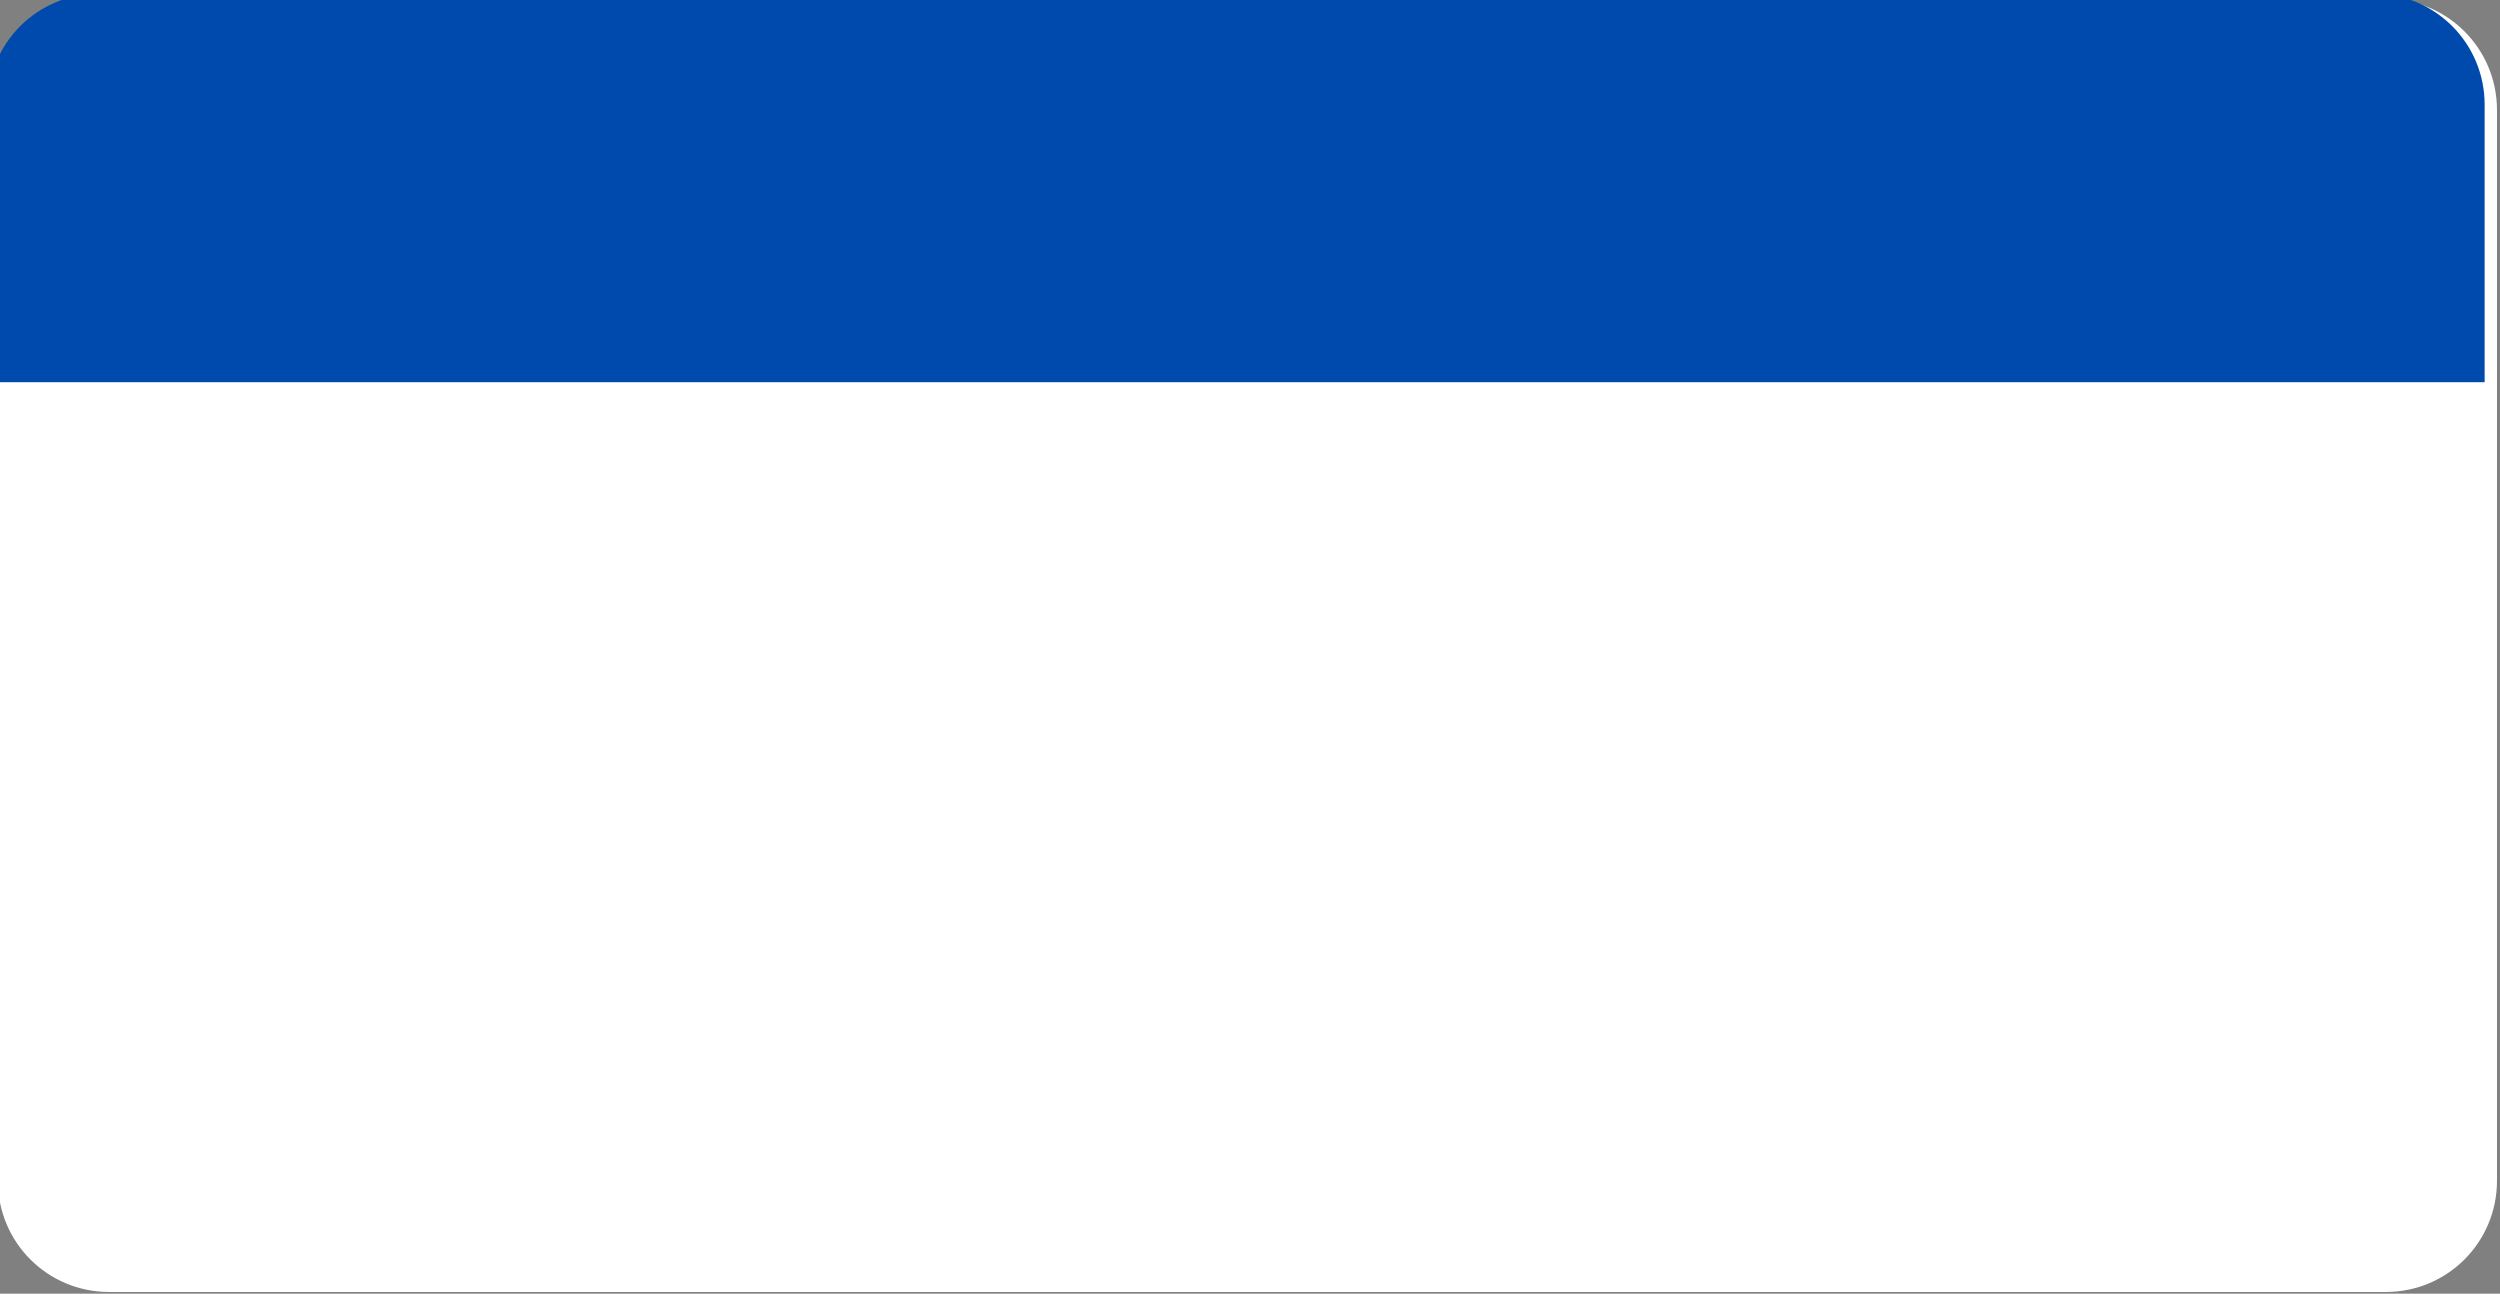 <?xml version="1.0" encoding="UTF-8" standalone="no"?><svg xmlns="http://www.w3.org/2000/svg" xmlns:xlink="http://www.w3.org/1999/xlink" fill="#000000" height="319.9" preserveAspectRatio="xMidYMid meet" version="1" viewBox="-0.0 -0.0 618.2 319.9" width="618.2" zoomAndPan="magnify"><rect x="-0.0" y="-0.0" width="618.2" height="319.9" fill="#808080" stroke="none"/><g><g><g id="change1_1"><path d="m 5710.657,2964.627 h 1153.628 c 31.223,0 56.36,25.137 56.36,56.36 v 542.519 c 0,31.223 -25.137,56.36 -56.36,56.36 H 5710.657 c -31.223,0 -56.36,-25.137 -56.36,-56.36 v -542.519 c 0,-31.223 25.137,-56.36 56.36,-56.36 z" fill="#ffffff" transform="matrix(.488 0 0 .488 -2759.822 -1447.014)"/></g><g id="change2_1"><path color="#000000" d="m 5731.256,2982.641 v 0.084 c -4.042,0.099 -8.08,0.549 -12.018,1.492 l -1.4,0.336 0.672,2.803 1.4,-0.336 c 4.18,-1.001 8.484,-1.496 12.787,-1.496 h 1.441 15.854 1.439 v -2.883 h -1.439 -15.854 -1.441 z m 23.059,0 v 2.883 h 1.441 17.295 1.441 v -2.883 h -1.441 -17.295 z m 23.061,0 v 2.883 h 1.441 17.293 1.441 v -2.883 h -1.441 -17.293 z m 23.059,0 v 2.883 h 1.441 17.295 1.441 v -2.883 h -1.441 -17.295 z m 23.061,0 v 2.883 h 1.44 17.295 1.441 v -2.883 h -1.441 -17.295 z m 23.059,0 v 2.883 h 1.441 17.295 1.441 v -2.883 h -1.441 -17.295 z m 23.059,0 v 2.883 h 1.441 17.295 1.441 v -2.883 h -1.441 -17.295 z m 23.061,0 v 2.883 h 1.441 17.295 1.441 v -2.883 h -1.441 -17.295 z m 23.059,0 v 2.883 h 1.441 17.295 1.441 v -2.883 h -1.441 -17.295 z m 23.061,0 v 2.883 h 1.441 17.295 1.44 v -2.883 h -1.44 -17.295 z m 23.059,0 v 2.883 h 1.441 17.295 1.441 v -2.883 h -1.441 -17.295 z m 23.061,0 v 2.883 h 1.441 17.293 1.441 v -2.883 h -1.441 -17.293 z m 23.058,0 v 2.883 h 1.442 17.295 1.441 v -2.883 h -1.441 -17.295 z m 23.061,0 v 2.883 h 1.441 17.293 1.441 v -2.883 h -1.441 -17.293 z m 23.059,0 v 2.883 h 1.441 17.295 1.441 v -2.883 h -1.441 -17.295 z m 23.059,0 v 2.883 h 1.441 17.295 1.441 v -2.883 h -1.441 -17.295 z m 23.061,0 v 2.883 h 1.441 17.295 1.441 v -2.883 h -1.441 -17.295 z m 23.059,0 v 2.883 h 1.441 17.295 1.441 v -2.883 h -1.441 -17.295 z m 23.061,0 v 2.883 h 1.441 17.295 1.44 v -2.883 h -1.44 -17.295 z m 23.059,0 v 2.883 h 1.441 17.295 1.441 v -2.883 h -1.441 -17.295 z m 23.061,0 v 2.883 h 1.441 17.293 1.441 v -2.883 h -1.441 -17.293 z m 23.059,0 v 2.883 h 1.441 17.295 1.441 v -2.883 h -1.441 -17.295 z m 23.061,0 v 2.883 h 1.441 17.293 1.441 v -2.883 h -1.441 -17.293 z m 23.058,0 v 2.883 h 1.442 17.295 1.441 v -2.883 h -1.441 -17.295 z m 23.061,0 v 2.883 h 1.439 17.295 1.441 v -2.883 h -1.441 -17.295 z m 23.059,0 v 2.883 h 1.441 17.295 1.441 v -2.883 h -1.441 -17.295 z m 23.059,0 v 2.883 h 1.441 17.295 1.441 v -2.883 h -1.441 -17.295 z m 23.061,0 v 2.883 h 1.441 17.295 1.441 v -2.883 h -1.441 -17.295 z m 23.059,0 v 2.883 h 1.441 17.295 1.442 v -2.883 h -1.442 -17.295 z m 23.061,0 v 2.883 h 1.441 17.295 1.439 v -2.883 h -1.439 -17.295 z m 23.059,0 v 2.883 h 1.441 17.295 1.441 v -2.883 h -1.441 -17.295 z m 23.061,0 v 2.883 h 1.441 17.293 1.441 v -2.883 h -1.441 -17.293 z m 23.059,0 v 2.883 h 1.441 17.295 1.441 v -2.883 h -1.441 -17.295 z m 23.061,0 v 2.883 h 1.44 17.295 1.441 v -2.883 h -1.441 -17.295 z m 23.059,0 v 2.883 h 1.441 17.295 1.441 v -2.883 h -1.441 -17.295 z m 23.059,0 v 2.883 h 1.441 17.295 1.441 v -2.883 h -1.441 -17.295 z m 23.061,0 v 2.883 h 1.441 17.295 1.441 v -2.883 h -1.441 -17.295 z m 23.059,0 v 2.883 h 1.441 17.295 1.441 v -2.883 h -1.441 -17.295 z m 23.061,0 v 2.883 h 1.441 17.295 1.439 v -2.883 h -1.439 -17.295 z m 23.059,0 v 2.883 h 1.441 17.295 1.442 v -2.883 h -1.442 -17.295 z m 23.061,0 v 2.883 h 1.441 17.293 1.441 v -2.883 h -1.441 -17.293 z m 23.059,0 v 2.883 h 1.441 17.295 1.441 v -2.883 h -1.441 -17.295 z m 23.061,0 v 2.883 h 1.441 17.293 1.441 v -2.883 h -1.441 -17.293 z m 23.059,0 v 2.883 h 1.441 17.295 1.441 v -2.883 h -1.441 -17.295 z m 23.059,0 v 2.883 h 1.441 17.295 1.441 v -2.883 h -1.441 -17.295 z m 23.061,0 v 2.883 h 1.441 17.295 1.441 v -2.883 h -1.441 -17.295 z m 23.059,0 v 2.883 h 1.441 17.295 1.441 v -2.883 h -1.441 -17.295 z m 23.061,0 v 2.883 h 1.441 17.295 1.44 v -2.883 h -1.44 -17.295 z m 24.471,0 -1.441,0.029 0.059,2.883 1.441,-0.029 c 4.496,-0.092 8.982,0.153 13.33,1.033 a 1.441,1.441 0 0 0 0.01,0 c 1.143,0.226 2.277,0.484 3.397,0.783 l 1.393,0.371 0.744,-2.783 -1.393,-0.373 c -1.187,-0.317 -2.381,-0.589 -3.58,-0.826 -4.621,-0.935 -9.318,-1.184 -13.955,-1.09 z m -1124.594,2.768 -1.359,0.478 c -5.581,1.966 -10.85,4.816 -15.539,8.432 l -1.141,0.881 1.76,2.281 1.141,-0.879 c 4.442,-3.426 9.443,-6.132 14.736,-7.996 l 1.359,-0.478 z m 1146.408,0.445 -1.025,2.695 1.348,0.512 c 5.246,1.995 10.177,4.823 14.531,8.359 l 1.119,0.91 1.816,-2.238 -1.119,-0.908 c -4.597,-3.733 -9.793,-6.713 -15.324,-8.816 z m -1166.75,11.324 -1.043,0.996 c -4.28,4.093 -7.889,8.886 -10.611,14.152 l -0.662,1.281 2.561,1.324 0.662,-1.281 c 2.572,-4.977 5.991,-9.519 10.043,-13.395 l 1.043,-0.996 z m 1186.791,0.951 -2.043,2.031 1.016,1.021 c 3.952,3.977 7.251,8.608 9.691,13.65 l 0.629,1.297 2.594,-1.256 -0.627,-1.297 c -2.583,-5.337 -6.068,-10.225 -10.242,-14.426 z m -1200.352,18.256 -0.518,1.346 c -2.123,5.539 -3.283,11.436 -3.439,17.361 l -0.037,1.441 2.881,0.076 0.039,-1.441 c 0.148,-5.6 1.244,-11.178 3.248,-16.406 l 0.518,-1.346 z m 1213.41,1.299 -2.719,0.959 0.48,1.359 c 1.864,5.28 2.811,10.886 2.812,16.488 v 1.44 h 2.883 v -1.441 c 0,-5.927 -1.004,-11.851 -2.978,-17.445 z m -1217.387,21.77 v 1.441 17.295 1.441 h 2.883 v -1.441 -17.295 -1.441 z m 1217.961,1.359 v 1.441 17.295 1.441 h 2.883 v -1.441 -17.295 -1.441 z m -1217.961,21.701 v 1.441 17.295 1.44 h 2.883 v -1.44 -17.295 -1.441 z m 1217.961,1.357 v 1.441 17.295 1.441 h 2.883 v -1.441 -17.295 -1.441 z m -1217.961,21.701 v 1.441 17.295 1.441 h 2.883 v -1.441 -17.295 -1.441 z m 1217.961,1.359 v 1.441 17.295 1.441 h 2.883 v -1.441 -17.295 -1.441 z m -1217.961,21.701 v 1.441 17.293 1.441 h 2.883 v -1.441 -17.293 -1.441 z m 1217.961,1.357 v 1.441 17.295 1.441 h 2.883 v -1.441 -17.295 -1.441 z m -1217.961,21.701 v 1.441 17.295 1.441 h 2.883 v -1.441 -17.295 -1.441 z m 1217.961,1.359 v 1.441 17.295 1.44 h 2.883 v -1.44 -17.295 -1.441 z m -1217.961,21.701 v 1.441 17.293 1.441 h 2.883 v -1.441 -17.293 -1.441 z m 1217.961,1.357 v 1.441 17.295 1.441 h 2.883 v -1.441 -17.295 -1.441 z m -1217.961,21.701 v 1.442 17.295 1.441 h 2.883 v -1.441 -17.295 -1.442 z m 1217.961,1.359 v 1.441 17.293 1.441 h 2.883 v -1.441 -17.293 -1.441 z m -1217.961,21.699 v 1.441 17.295 1.441 h 2.883 v -1.441 -17.295 -1.441 z m 1217.961,1.359 v 1.441 17.295 1.442 h 2.883 v -1.442 -17.295 -1.441 z m -1217.961,21.701 v 1.441 17.295 1.441 h 2.883 v -1.441 -17.295 -1.441 z m 1217.961,1.359 v 1.439 17.295 1.441 h 2.883 v -1.441 -17.295 -1.439 z m -1217.961,21.699 v 1.441 17.295 1.441 h 2.883 v -1.441 -17.295 -1.441 z m 1217.961,1.359 v 1.441 17.295 1.441 h 2.883 v -1.441 -17.295 -1.441 z m -1217.961,21.701 v 1.441 17.295 1.439 h 2.883 v -1.439 -17.295 -1.441 z m 1217.961,1.357 v 1.441 17.295 1.441 h 2.883 v -1.441 -17.295 -1.441 z m -1217.961,21.701 v 1.441 17.295 1.441 h 2.883 v -1.441 -17.295 -1.441 z m 1217.961,1.359 v 1.441 17.295 1.441 h 2.883 v -1.441 -17.295 -1.441 z m -1217.961,21.701 v 1.441 17.293 1.442 h 2.883 v -1.442 -17.293 -1.441 z m 1217.961,1.357 v 1.441 17.295 1.441 h 2.883 v -1.441 -17.295 -1.441 z m -1217.961,21.701 v 1.441 17.295 1.441 h 2.883 v -1.441 -17.295 -1.441 z m 1217.961,1.359 v 1.441 17.295 1.439 h 2.883 v -1.439 -17.295 -1.441 z m -1217.961,21.701 v 1.441 17.293 1.441 h 2.883 v -1.441 -17.293 -1.441 z m 1217.961,1.357 v 1.441 17.295 1.441 h 2.883 v -1.441 -17.295 -1.441 z m -1217.961,21.701 v 1.441 17.295 1.441 h 2.883 v -1.441 -17.295 -1.441 z m 1217.961,1.359 v 1.441 17.293 1.441 h 2.883 v -1.441 -17.293 -1.441 z m -1217.961,21.701 v 1.439 17.295 1.441 h 2.883 v -1.441 -17.295 -1.439 z m 1217.961,1.357 v 1.441 17.295 1.441 h 2.883 v -1.441 -17.295 -1.441 z m -1217.961,21.701 v 1.442 17.295 1.441 h 2.883 v -1.441 -17.295 -1.442 z m 1217.961,1.359 v 1.44 17.295 1.441 h 2.883 v -1.441 -17.295 -1.44 z m -1217.961,21.699 v 1.441 17.295 1.441 h 2.883 v -1.441 -17.295 -1.441 z m 1217.961,1.359 v 1.441 17.295 1.441 h 2.883 v -1.441 -17.295 -1.441 z m -1217.961,21.701 v 1.441 17.295 1.441 h 2.883 v -1.441 -17.295 -1.441 z m 1217.961,1.357 v 1.441 17.295 1.441 h 2.883 v -1.441 -17.295 -1.441 z m -1217.961,21.701 v 1.441 17.295 1.441 h 2.883 v -1.441 -17.295 -1.441 z m 1217.961,1.359 v 1.441 17.295 1.441 h 2.883 v -1.441 -17.295 -1.441 z m -1217.961,21.701 v 1.441 16.385 a 1.441,1.441 0 0 0 0,0.01 v 0.682 a 1.441,1.441 0 0 0 0,0.017 v 0.231 l 0.027,1.441 2.883,-0.057 -0.029,-1.441 v -0.221 -0.666 -16.379 -1.441 z m 1217.961,1.357 v 1.442 15.027 c 0,0.739 -0.015,1.472 -0.049,2.199 l -0.066,1.44 2.879,0.137 0.068,-1.441 c 0.037,-0.783 0.05,-1.56 0.051,-2.332 v -15.027 -1.442 z m -1214.846,21.51 -2.859,0.369 0.185,1.43 c 0.76,5.882 2.528,11.626 5.207,16.916 l 0.65,1.287 2.572,-1.303 -0.652,-1.285 c -2.53,-4.996 -4.203,-10.43 -4.92,-15.984 z m 1214.465,1.312 -0.223,1.424 c -0.865,5.533 -2.683,10.919 -5.344,15.848 l -0.685,1.27 2.537,1.369 0.685,-1.27 c 2.817,-5.218 4.738,-10.912 5.654,-16.771 l 0.223,-1.424 z m -1207.348,19.748 -2.412,1.576 0.787,1.205 c 3.241,4.962 7.309,9.372 11.967,13.025 l 1.135,0.889 1.779,-2.268 -1.135,-0.889 c -4.413,-3.461 -8.267,-7.642 -11.332,-12.334 z m 1199.672,1.115 -0.818,1.188 c -3.187,4.611 -7.148,8.689 -11.646,12.039 l -1.154,0.861 1.721,2.312 1.156,-0.861 c 4.748,-3.535 8.926,-7.838 12.295,-12.713 l 0.818,-1.186 z m -1184.182,14.883 -1.529,2.441 1.221,0.766 c 5.017,3.143 10.534,5.473 16.275,6.899 l 1.4,0.346 0.693,-2.797 -1.398,-0.348 c -5.448,-1.352 -10.685,-3.562 -15.44,-6.541 z m 1168.287,0.719 -1.24,0.734 c -4.827,2.859 -10.118,4.94 -15.598,6.158 l -1.408,0.312 0.627,2.814 1.406,-0.315 c 5.775,-1.284 11.347,-3.475 16.441,-6.492 l 1.24,-0.734 z m -1147.539,7.455 -0.406,2.854 1.428,0.203 c 2.703,0.384 5.431,0.57 8.156,0.57 h 9.314 1.441 v -2.881 h -1.441 -9.314 c -2.594,-5e-4 -5.188,-0.179 -7.752,-0.543 z m 1126.586,0.195 -1.432,0.178 c -5.529,0.684 -11.291,0.194 -17.146,0.373 l -1.439,0.045 0.088,2.881 1.439,-0.045 c 5.629,-0.172 11.484,0.341 17.412,-0.393 l 1.432,-0.178 z m -1103.77,0.551 v 2.881 h 1.441 17.293 1.441 v -2.881 h -1.441 -17.293 z m 23.059,0 v 2.881 h 1.441 17.295 1.441 v -2.881 h -1.441 -17.295 z m 23.061,0 v 2.881 h 1.439 17.295 1.441 v -2.881 h -1.441 -17.295 z m 23.059,0 v 2.881 h 1.441 17.295 1.441 v -2.881 h -1.441 -17.295 z m 23.059,0 v 2.881 h 1.441 17.295 1.441 v -2.881 h -1.441 -17.295 z m 23.061,0 v 2.881 h 1.441 17.295 1.441 v -2.881 h -1.441 -17.295 z m 23.059,0 v 2.881 h 1.441 17.295 1.441 v -2.881 h -1.441 -17.295 z m 23.061,0 v 2.881 h 1.441 17.295 1.439 v -2.881 h -1.439 -17.295 z m 23.058,0 v 2.881 h 1.442 17.295 1.441 v -2.881 h -1.441 -17.295 z m 23.061,0 v 2.881 h 1.441 17.293 1.441 v -2.881 h -1.441 -17.293 z m 23.059,0 v 2.881 h 1.441 17.295 1.441 v -2.881 h -1.441 -17.295 z m 23.061,0 v 2.881 h 1.44 17.295 1.441 v -2.881 h -1.441 -17.295 z m 23.059,0 v 2.881 h 1.441 17.295 1.441 v -2.881 h -1.441 -17.295 z m 23.059,0 v 2.881 h 1.441 17.295 1.442 v -2.881 h -1.442 -17.295 z m 23.061,0 v 2.881 h 1.441 17.295 1.441 v -2.881 h -1.441 -17.295 z m 23.059,0 v 2.881 h 1.441 17.295 1.441 v -2.881 h -1.441 -17.295 z m 23.061,0 v 2.881 h 1.441 17.295 1.44 v -2.881 h -1.44 -17.295 z m 23.059,0 v 2.881 h 1.441 17.295 1.441 v -2.881 h -1.441 -17.295 z m 23.061,0 v 2.881 h 1.442 17.293 1.441 v -2.881 h -1.441 -17.293 z m 23.059,0 v 2.881 h 1.441 17.295 1.441 v -2.881 h -1.441 -17.295 z m 23.061,0 v 2.881 h 1.441 17.293 1.441 v -2.881 h -1.441 -17.293 z m 23.059,0 v 2.881 h 1.441 17.295 1.441 v -2.881 h -1.441 -17.295 z m 23.061,0 v 2.881 h 1.44 17.295 1.441 v -2.881 h -1.441 -17.295 z m 23.059,0 v 2.881 h 1.441 17.295 1.441 v -2.881 h -1.441 -17.295 z m 23.059,0 v 2.881 h 1.441 17.295 1.442 v -2.881 h -1.442 -17.295 z m 23.061,0 v 2.881 h 1.441 17.295 1.441 v -2.881 h -1.441 -17.295 z m 23.059,0 v 2.881 h 1.441 17.295 1.441 v -2.881 h -1.441 -17.295 z m 23.061,0 v 2.881 h 1.441 17.293 1.441 v -2.881 h -1.441 -17.293 z m 23.059,0 v 2.881 h 1.441 17.295 1.441 v -2.881 h -1.441 -17.295 z m 23.061,0 v 2.881 h 1.442 17.293 1.441 v -2.881 h -1.441 -17.293 z m 23.059,0 v 2.881 h 1.441 17.295 1.441 v -2.881 h -1.441 -17.295 z m 23.061,0 v 2.881 h 1.439 17.295 1.441 v -2.881 h -1.441 -17.295 z m 23.059,0 v 2.881 h 1.441 17.295 1.441 v -2.881 h -1.441 -17.295 z m 23.059,0 v 2.881 h 1.441 17.295 1.441 v -2.881 h -1.441 -17.295 z m 23.061,0 v 2.881 h 1.441 17.295 1.442 v -2.881 h -1.442 -17.295 z m 23.059,0 v 2.881 h 1.441 17.295 1.441 v -2.881 h -1.441 -17.295 z m 23.061,0 v 2.881 h 1.441 17.295 1.439 v -2.881 h -1.439 -17.295 z m 23.059,0 v 2.881 h 1.441 17.295 1.441 v -2.881 h -1.441 -17.295 z m 23.061,0 v 2.881 h 1.441 17.293 1.441 v -2.881 h -1.441 -17.293 z m 23.059,0 v 2.881 h 1.441 17.295 1.441 v -2.881 h -1.441 -17.295 z m 23.061,0 v 2.881 h 1.44 17.295 1.441 v -2.881 h -1.441 -17.295 z m 23.059,0 v 2.881 h 1.441 17.295 1.441 v -2.881 h -1.441 -17.295 z m 23.059,0 v 2.881 h 1.441 17.295 1.441 v -2.881 h -1.441 -17.295 z m 23.061,0 v 2.881 h 1.441 17.295 1.441 v -2.881 h -1.441 -17.295 z m 23.059,0 v 2.881 h 1.441 17.295 1.441 v -2.881 h -1.441 -17.295 z m 23.061,0 v 2.881 h 1.441 17.295 1.44 v -2.881 h -1.44 -17.295 z m 23.059,0 v 2.881 h 1.441 17.295 1.441 v -2.881 h -1.441 -17.295 z" fill="#ffffff" style="-inkscape-stroke:none" transform="matrix(.488 0 0 .488 -2759.822 -1447.014)"/></g><g id="change3_1"><path d="m 26156.768,11949.738 v -531.834 c 0,-7.375 -0.371,-14.661 -1.096,-21.84 -0.725,-7.178 -1.805,-14.247 -3.219,-21.193 -1.414,-6.946 -3.164,-13.767 -5.232,-20.445 -2.069,-6.678 -4.455,-13.215 -7.143,-19.59 -2.688,-6.375 -5.675,-12.591 -8.947,-18.629 -3.272,-6.037 -6.826,-11.896 -10.647,-17.561 -3.82,-5.664 -7.908,-11.134 -12.242,-16.39 -4.334,-5.256 -8.916,-10.299 -13.728,-15.111 -4.813,-4.813 -9.857,-9.395 -15.114,-13.729 -5.256,-4.334 -10.724,-8.422 -16.388,-12.242 -5.665,-3.821 -11.525,-7.375 -17.563,-10.647 -6.037,-3.271 -12.251,-6.259 -18.627,-8.947 -6.375,-2.688 -12.911,-5.076 -19.59,-7.144 -6.678,-2.069 -13.499,-3.819 -20.445,-5.233 -6.946,-1.414 -14.017,-2.492 -21.195,-3.217 -7.178,-0.724 -14.462,-1.095 -21.838,-1.095 h -4360.17 c -7.376,0 -14.662,0.371 -21.84,1.095 -7.178,0.725 -14.247,1.803 -21.193,3.217 -6.946,1.414 -13.767,3.164 -20.446,5.233 -6.678,2.068 -13.214,4.456 -19.589,7.144 -6.376,2.688 -12.592,5.676 -18.629,8.947 -6.038,3.272 -11.896,6.826 -17.561,10.647 -5.664,3.82 -11.134,7.908 -16.39,12.242 -5.257,4.334 -10.299,8.916 -15.112,13.729 -4.813,4.812 -9.394,9.855 -13.728,15.111 -4.335,5.256 -8.422,10.726 -12.242,16.39 -3.821,5.665 -7.375,11.524 -10.647,17.561 -3.272,6.038 -6.26,12.254 -8.947,18.629 -2.688,6.375 -5.074,12.912 -7.143,19.59 -2.068,6.678 -3.82,13.499 -5.234,20.445 -1.414,6.946 -2.492,14.015 -3.217,21.193 -0.725,7.179 -1.096,14.465 -1.096,21.84 v 531.834 z" fill="#004aad" transform="translate(-2759.822 -1447.014) scale(.129)"/></g></g></g></svg>